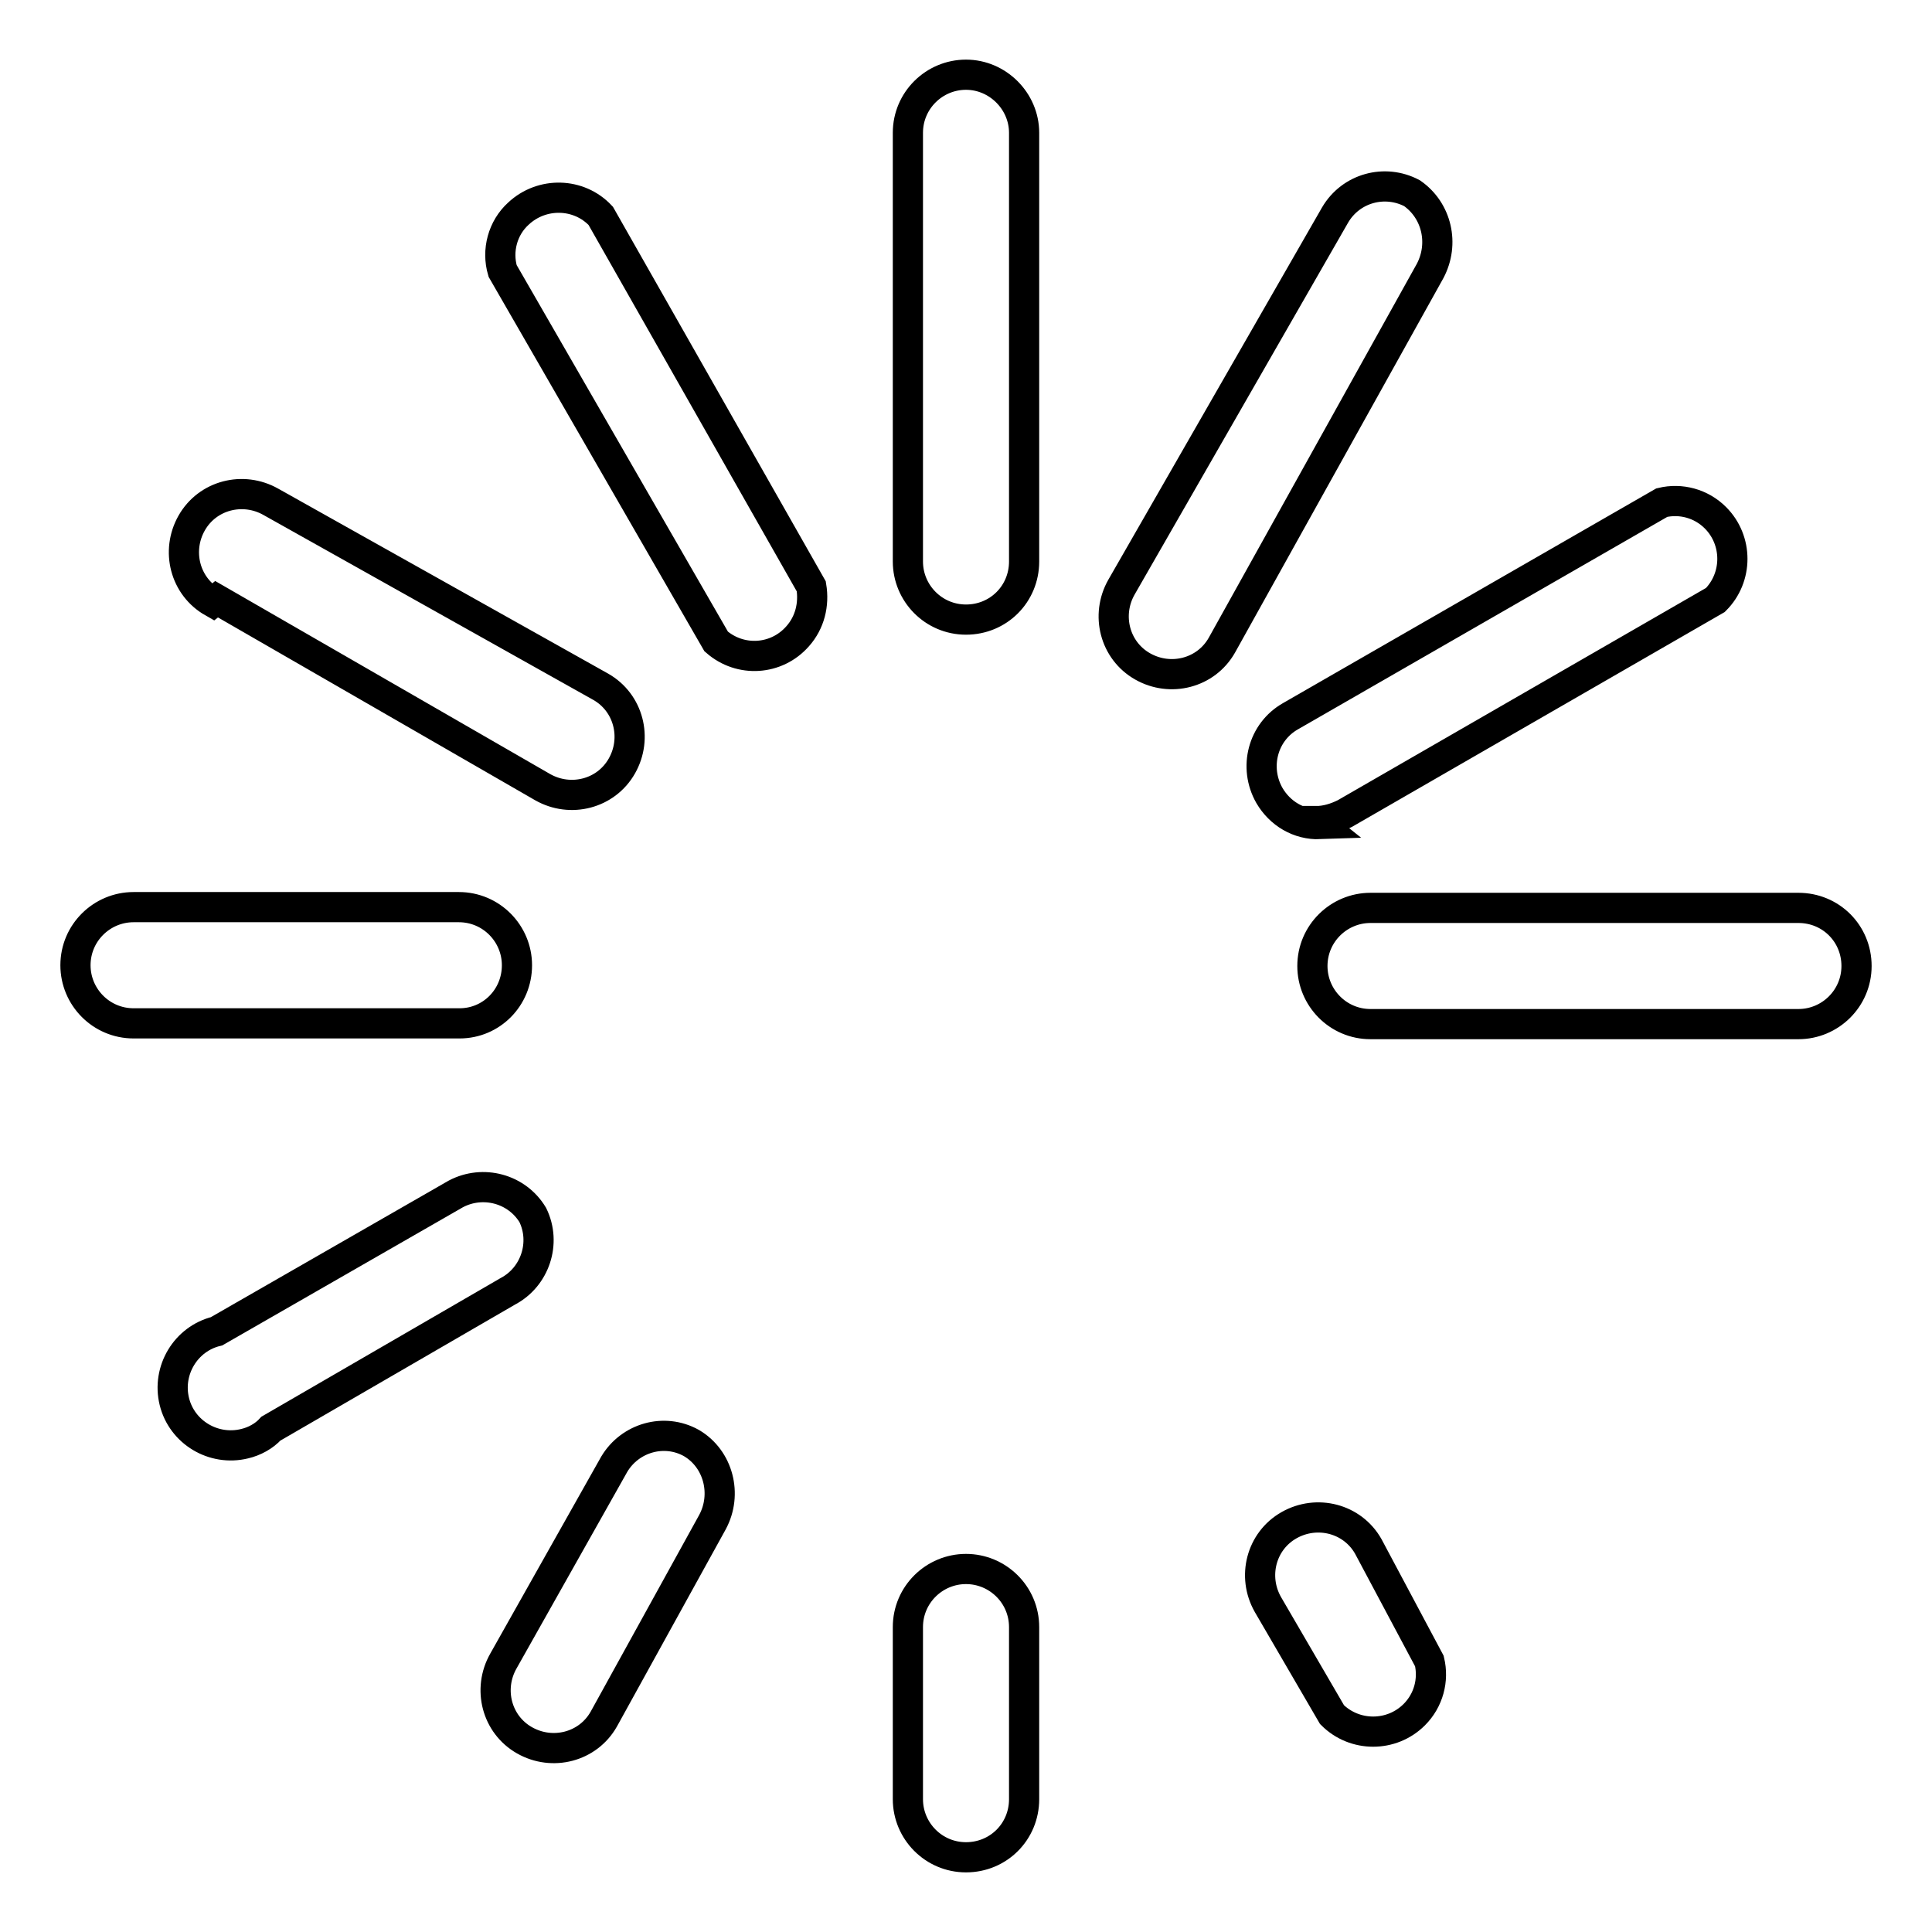 <?xml version="1.0" encoding="utf-8"?>
<!-- Svg Vector Icons : http://www.onlinewebfonts.com/icon -->
<!DOCTYPE svg PUBLIC "-//W3C//DTD SVG 1.1//EN" "http://www.w3.org/Graphics/SVG/1.1/DTD/svg11.dtd">
<svg version="1.1" xmlns="http://www.w3.org/2000/svg" xmlns:xlink="http://www.w3.org/1999/xlink" x="0px" y="0px" viewBox="0 0 256 256" enable-background="new 0 0 256 256" xml:space="preserve">
<g> <path stroke-width="4" fill-opacity="0" stroke="#000000"  d="M128,9.9c-4.2,0-7.7,3.4-7.7,7.7v56.8c0,4.2,3.4,7.7,7.7,7.7s7.7-3.4,7.7-7.7V17.6 C135.7,13.4,132.2,9.9,128,9.9z M79.6,28.6c-2.9-3.1-7.8-3.2-10.9-0.3c-2.1,1.9-2.9,4.9-2.1,7.6L94.9,85c3.2,2.8,8,2.5,10.8-0.7 c1.6-1.8,2.2-4.2,1.8-6.6L79.6,28.6z M28.7,79.4l43.2,24.9c3.7,2.1,8.4,0.9,10.5-2.8c2.1-3.7,0.9-8.4-2.8-10.5L35.9,66.5 c-3.7-2.1-8.4-0.9-10.5,2.8c-2.1,3.7-0.9,8.4,2.8,10.5L28.7,79.4z M68.5,127.9c0-4.2-3.4-7.7-7.7-7.7H17.7c-4.2,0-7.7,3.4-7.7,7.7 c0,4.2,3.4,7.7,7.7,7.7h43.2C65.1,135.6,68.5,132.2,68.5,127.9z M70.6,161c-2.1-3.5-6.6-4.7-10.2-2.8l-31.7,18.2 c-4.1,1-6.6,5.2-5.6,9.3c1,4.1,5.2,6.6,9.3,5.6c1.3-0.3,2.6-1,3.5-2l31.4-18.2C70.9,169.2,72.4,164.7,70.6,161z M91.6,191.2 c-3.6-2-8.1-0.7-10.2,2.8l-14.7,26.1c-2.1,3.7-0.9,8.4,2.8,10.5c3.7,2.1,8.4,0.9,10.5-2.8l14.4-26.1 C96.4,198,95.2,193.3,91.6,191.2z M128,207.9c-4.2,0-7.7,3.4-7.7,7.7v22.8c0,4.2,3.4,7.7,7.7,7.7s7.7-3.4,7.7-7.7v-22.8 C135.7,211.3,132.2,207.9,128,207.9z M181.3,204.9c-2.1-3.7-6.8-4.9-10.5-2.8c-3.7,2.1-4.9,6.8-2.8,10.5l8.5,14.6c3,3,7.9,3,10.9,0 c1.9-1.9,2.6-4.6,2-7.1L181.3,204.9z M238.3,120.3h-56.7c-4.2,0-7.7,3.4-7.7,7.7c0,4.2,3.4,7.7,7.7,7.7h56.7c4.2,0,7.7-3.4,7.7-7.7 C246,123.7,242.6,120.3,238.3,120.3z M174.4,108.8c1.3,0,2.6-0.4,3.8-1l49.1-28.3c3-3,3-7.9,0-10.9c-1.9-1.9-4.6-2.6-7.1-2 L171,94.9c-3.7,2.1-4.9,6.8-2.8,10.5c1.4,2.4,3.9,3.9,6.7,3.8L174.4,108.8z M187.1,25.6c-3.6-1.9-8.1-0.7-10.2,2.9l-28.3,49.3 c-2.1,3.7-0.9,8.4,2.8,10.5c3.7,2.1,8.4,0.9,10.5-2.8l27.6-49.6C191.4,32.3,190.4,27.9,187.1,25.6z"/></g>
</svg>